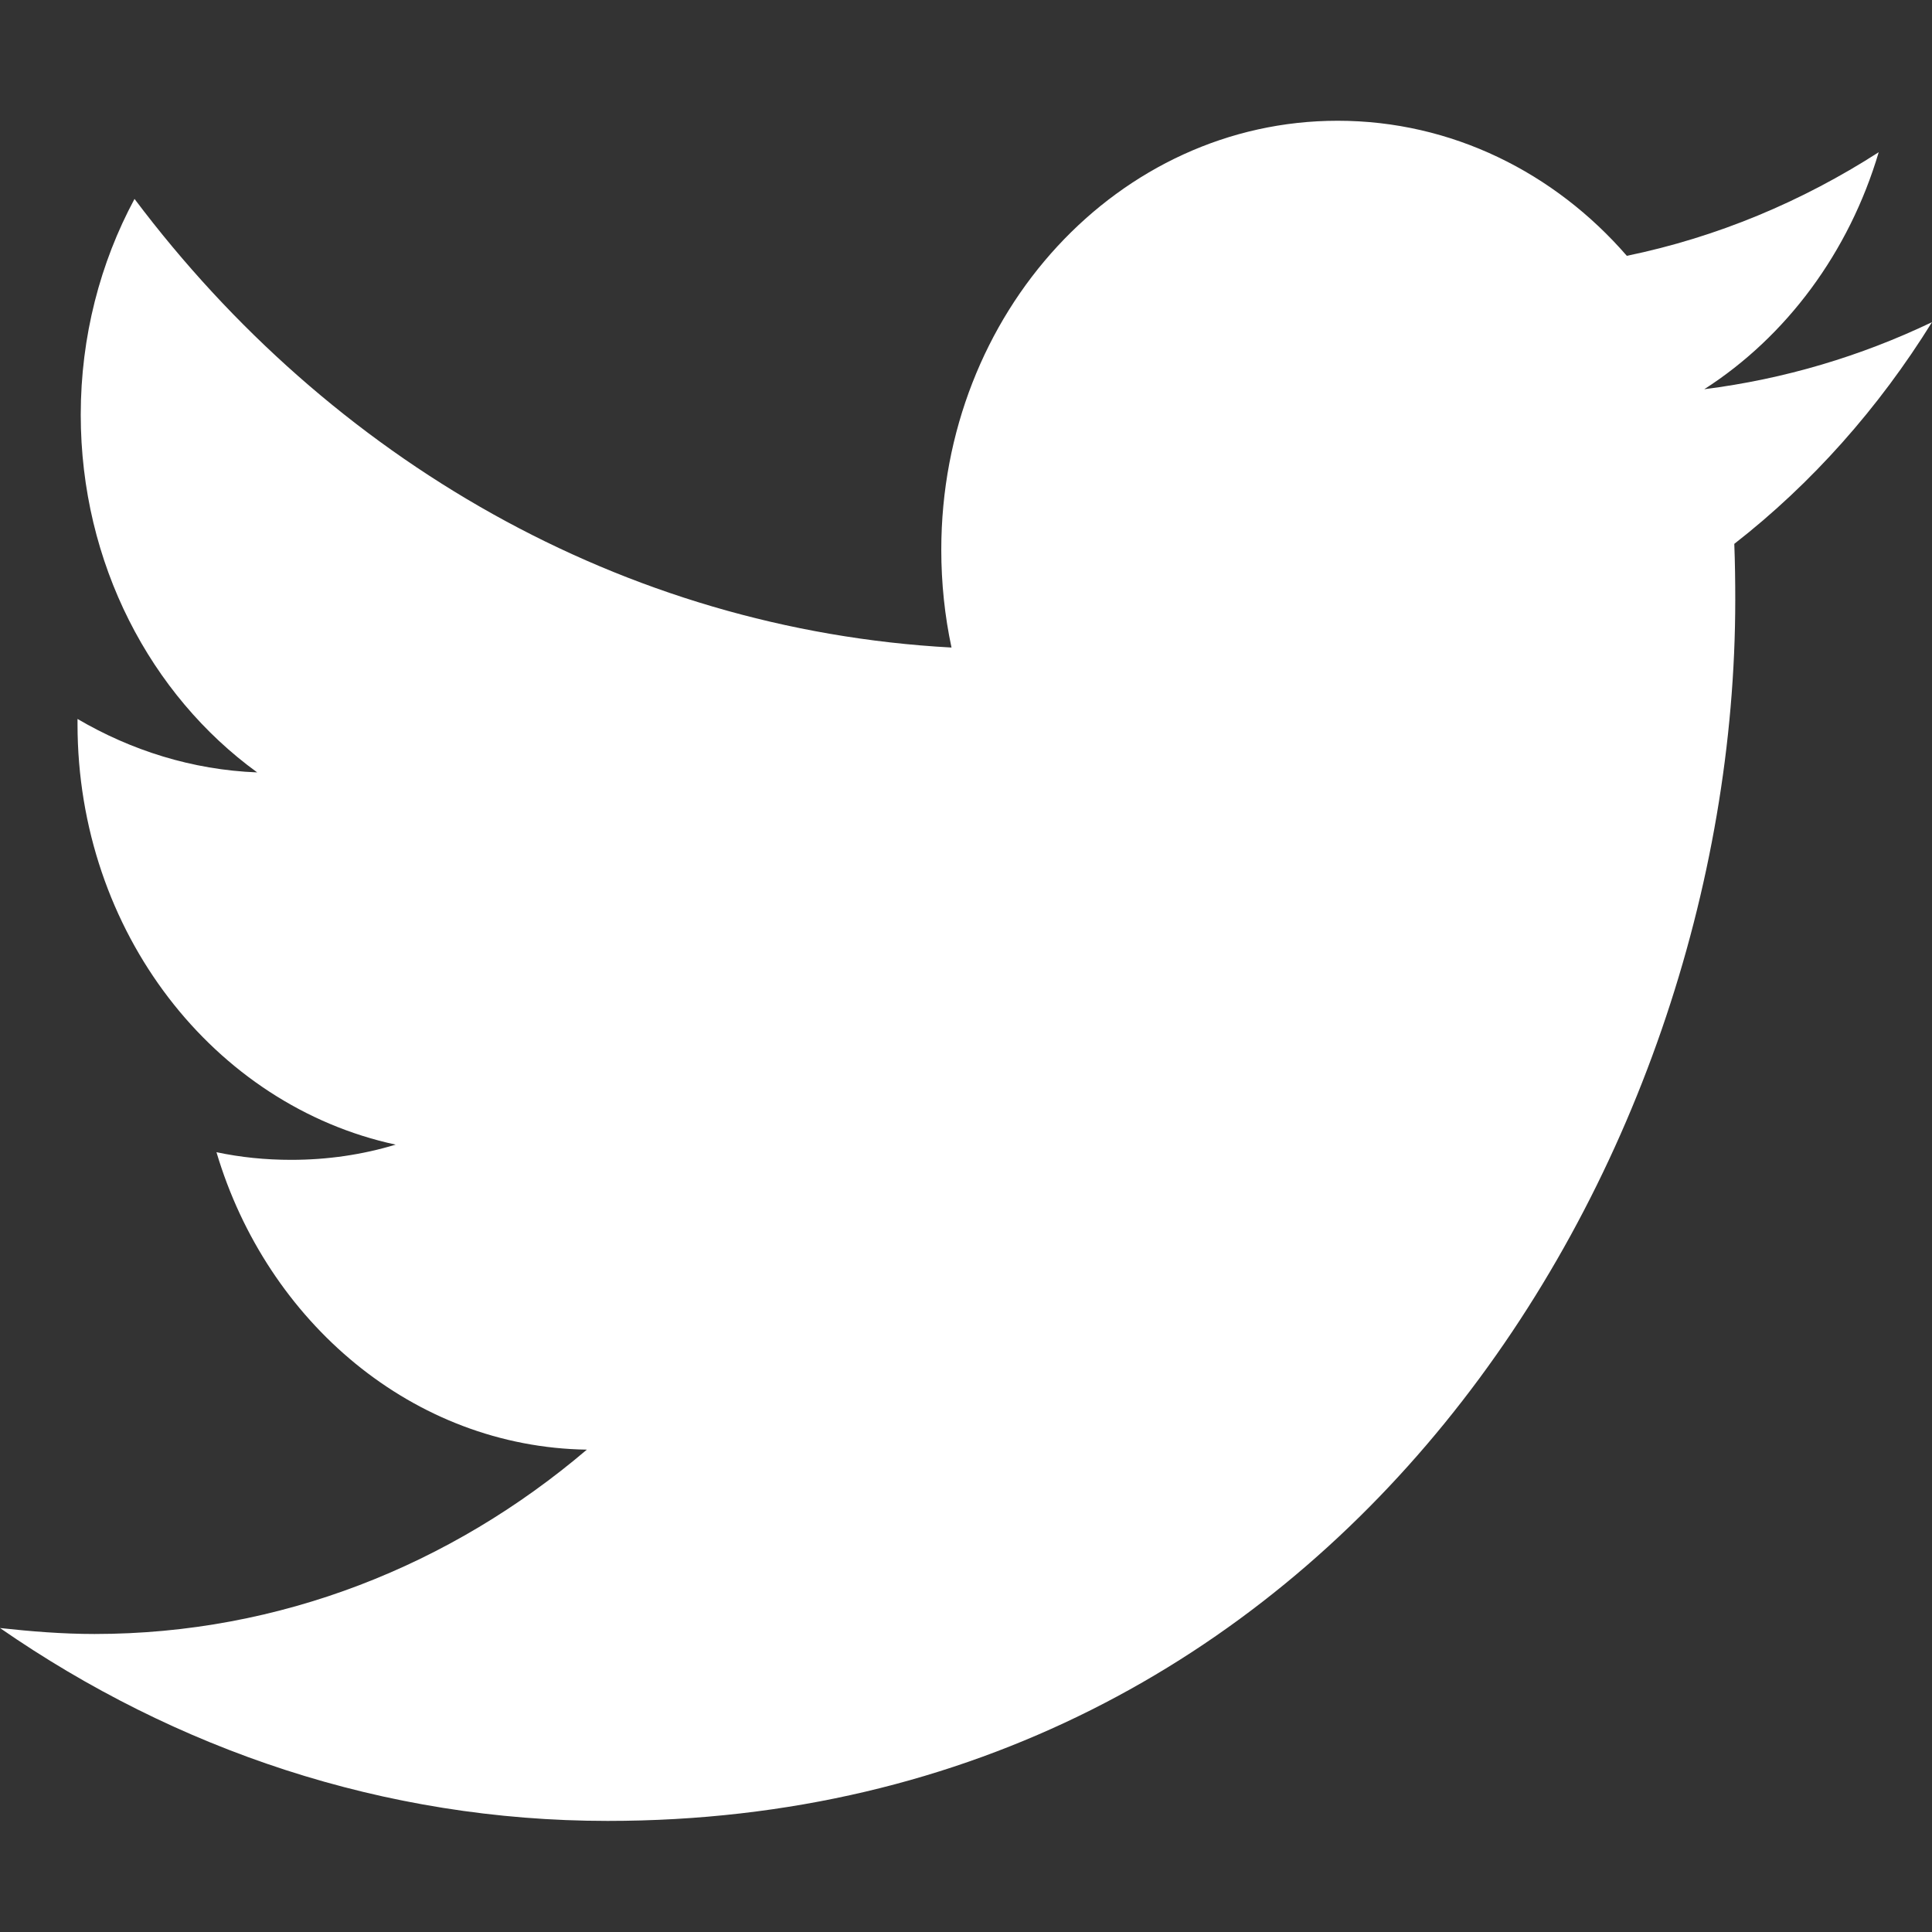 <svg width="24" height="24" viewBox="0 0 24 24" fill="none" xmlns="http://www.w3.org/2000/svg">
<rect x="0" y="0" width="24" height="24" fill="#333333" stroke="none"/>
<path fill-rule="evenodd" clip-rule="evenodd" d="M21.544 6.756C21.553 6.988 21.556 7.221 21.556 7.453C21.556 14.493 16.604 22.62 7.548 22.62C4.766 22.62 2.179 21.733 0 20.224C0.385 20.266 0.777 20.298 1.174 20.298C3.48 20.298 5.605 19.443 7.29 18.008C5.135 17.976 3.316 16.424 2.689 14.313C2.99 14.377 3.3 14.408 3.617 14.408C4.065 14.408 4.499 14.345 4.915 14.219C2.661 13.733 0.963 11.58 0.963 8.994C0.963 8.962 0.963 8.952 0.963 8.931C1.627 9.321 2.388 9.564 3.195 9.595C1.872 8.635 1.003 6.999 1.003 5.152C1.003 4.181 1.245 3.263 1.671 2.471C4.099 5.701 7.728 7.822 11.82 8.044C11.736 7.653 11.693 7.242 11.693 6.83C11.693 3.885 13.897 1.5 16.617 1.5C18.033 1.5 19.312 2.144 20.209 3.178C21.333 2.946 22.386 2.503 23.338 1.891C22.969 3.136 22.19 4.181 21.171 4.835C22.168 4.709 23.118 4.424 24 4.002C23.339 5.068 22.506 6.007 21.544 6.756Z" fill="white"/>
</svg>

